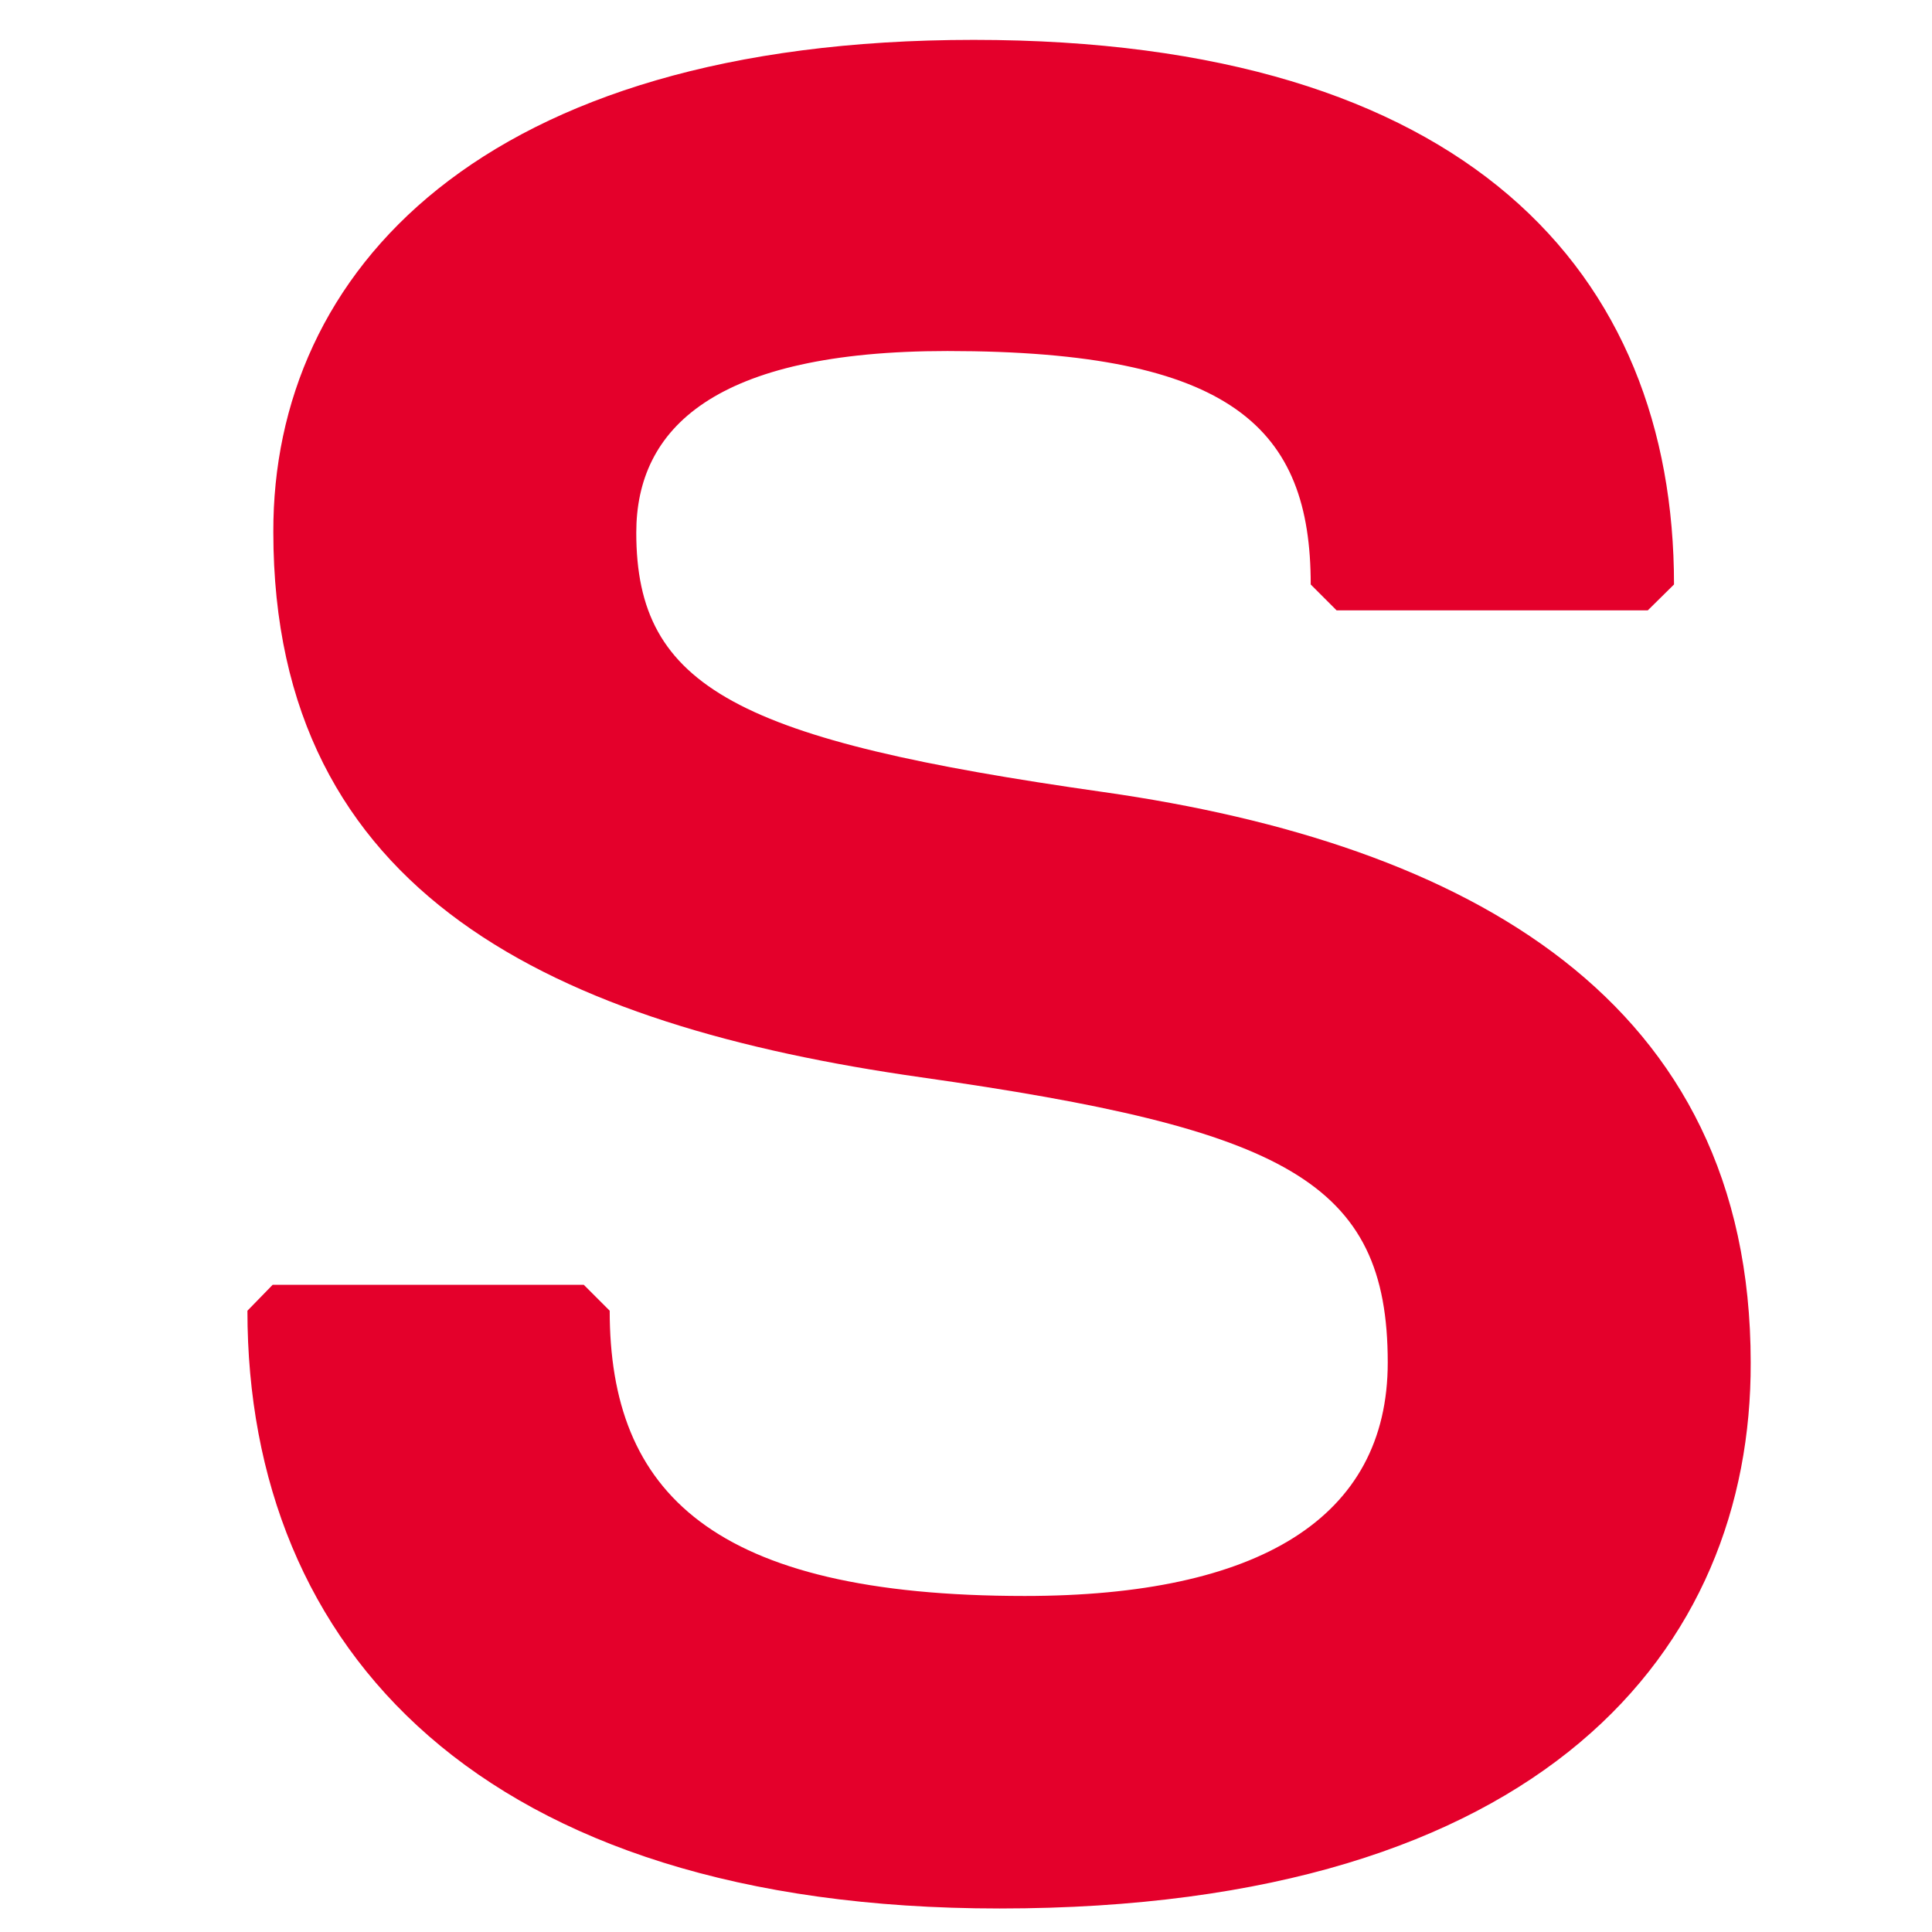 <?xml version="1.0" encoding="UTF-8"?>
<svg data-bbox="7.26 1.17 44.11 54.83" viewBox="0 0 56.69 56.69" xmlns="http://www.w3.org/2000/svg" data-type="color">
    <g>
        <path d="M29.33 56C14.1 56 7.26 48.36 7.26 38.46L8 37.7h9.13l.76.76c0 5.33 3 8.37 12.18 8.37 6.85 0 10.65-2.28 10.65-6.85 0-5.32-3-6.85-13.7-8.37s-19-5.33-19-16C8 8 14.1 1.17 28.57 1.17S49.12 8 49.12 17.15l-.77.76h-9.13l-.76-.76c0-4.57-2.28-6.85-10.66-6.85-6.85 0-9.13 2.28-9.13 5.33 0 4.57 3 6.09 13.7 7.61s19 6.09 19 16.74C51.4 48.36 45.31 56 29.33 56Z" fill="#e4002b" data-color="1"/>
    </g>
</svg>
